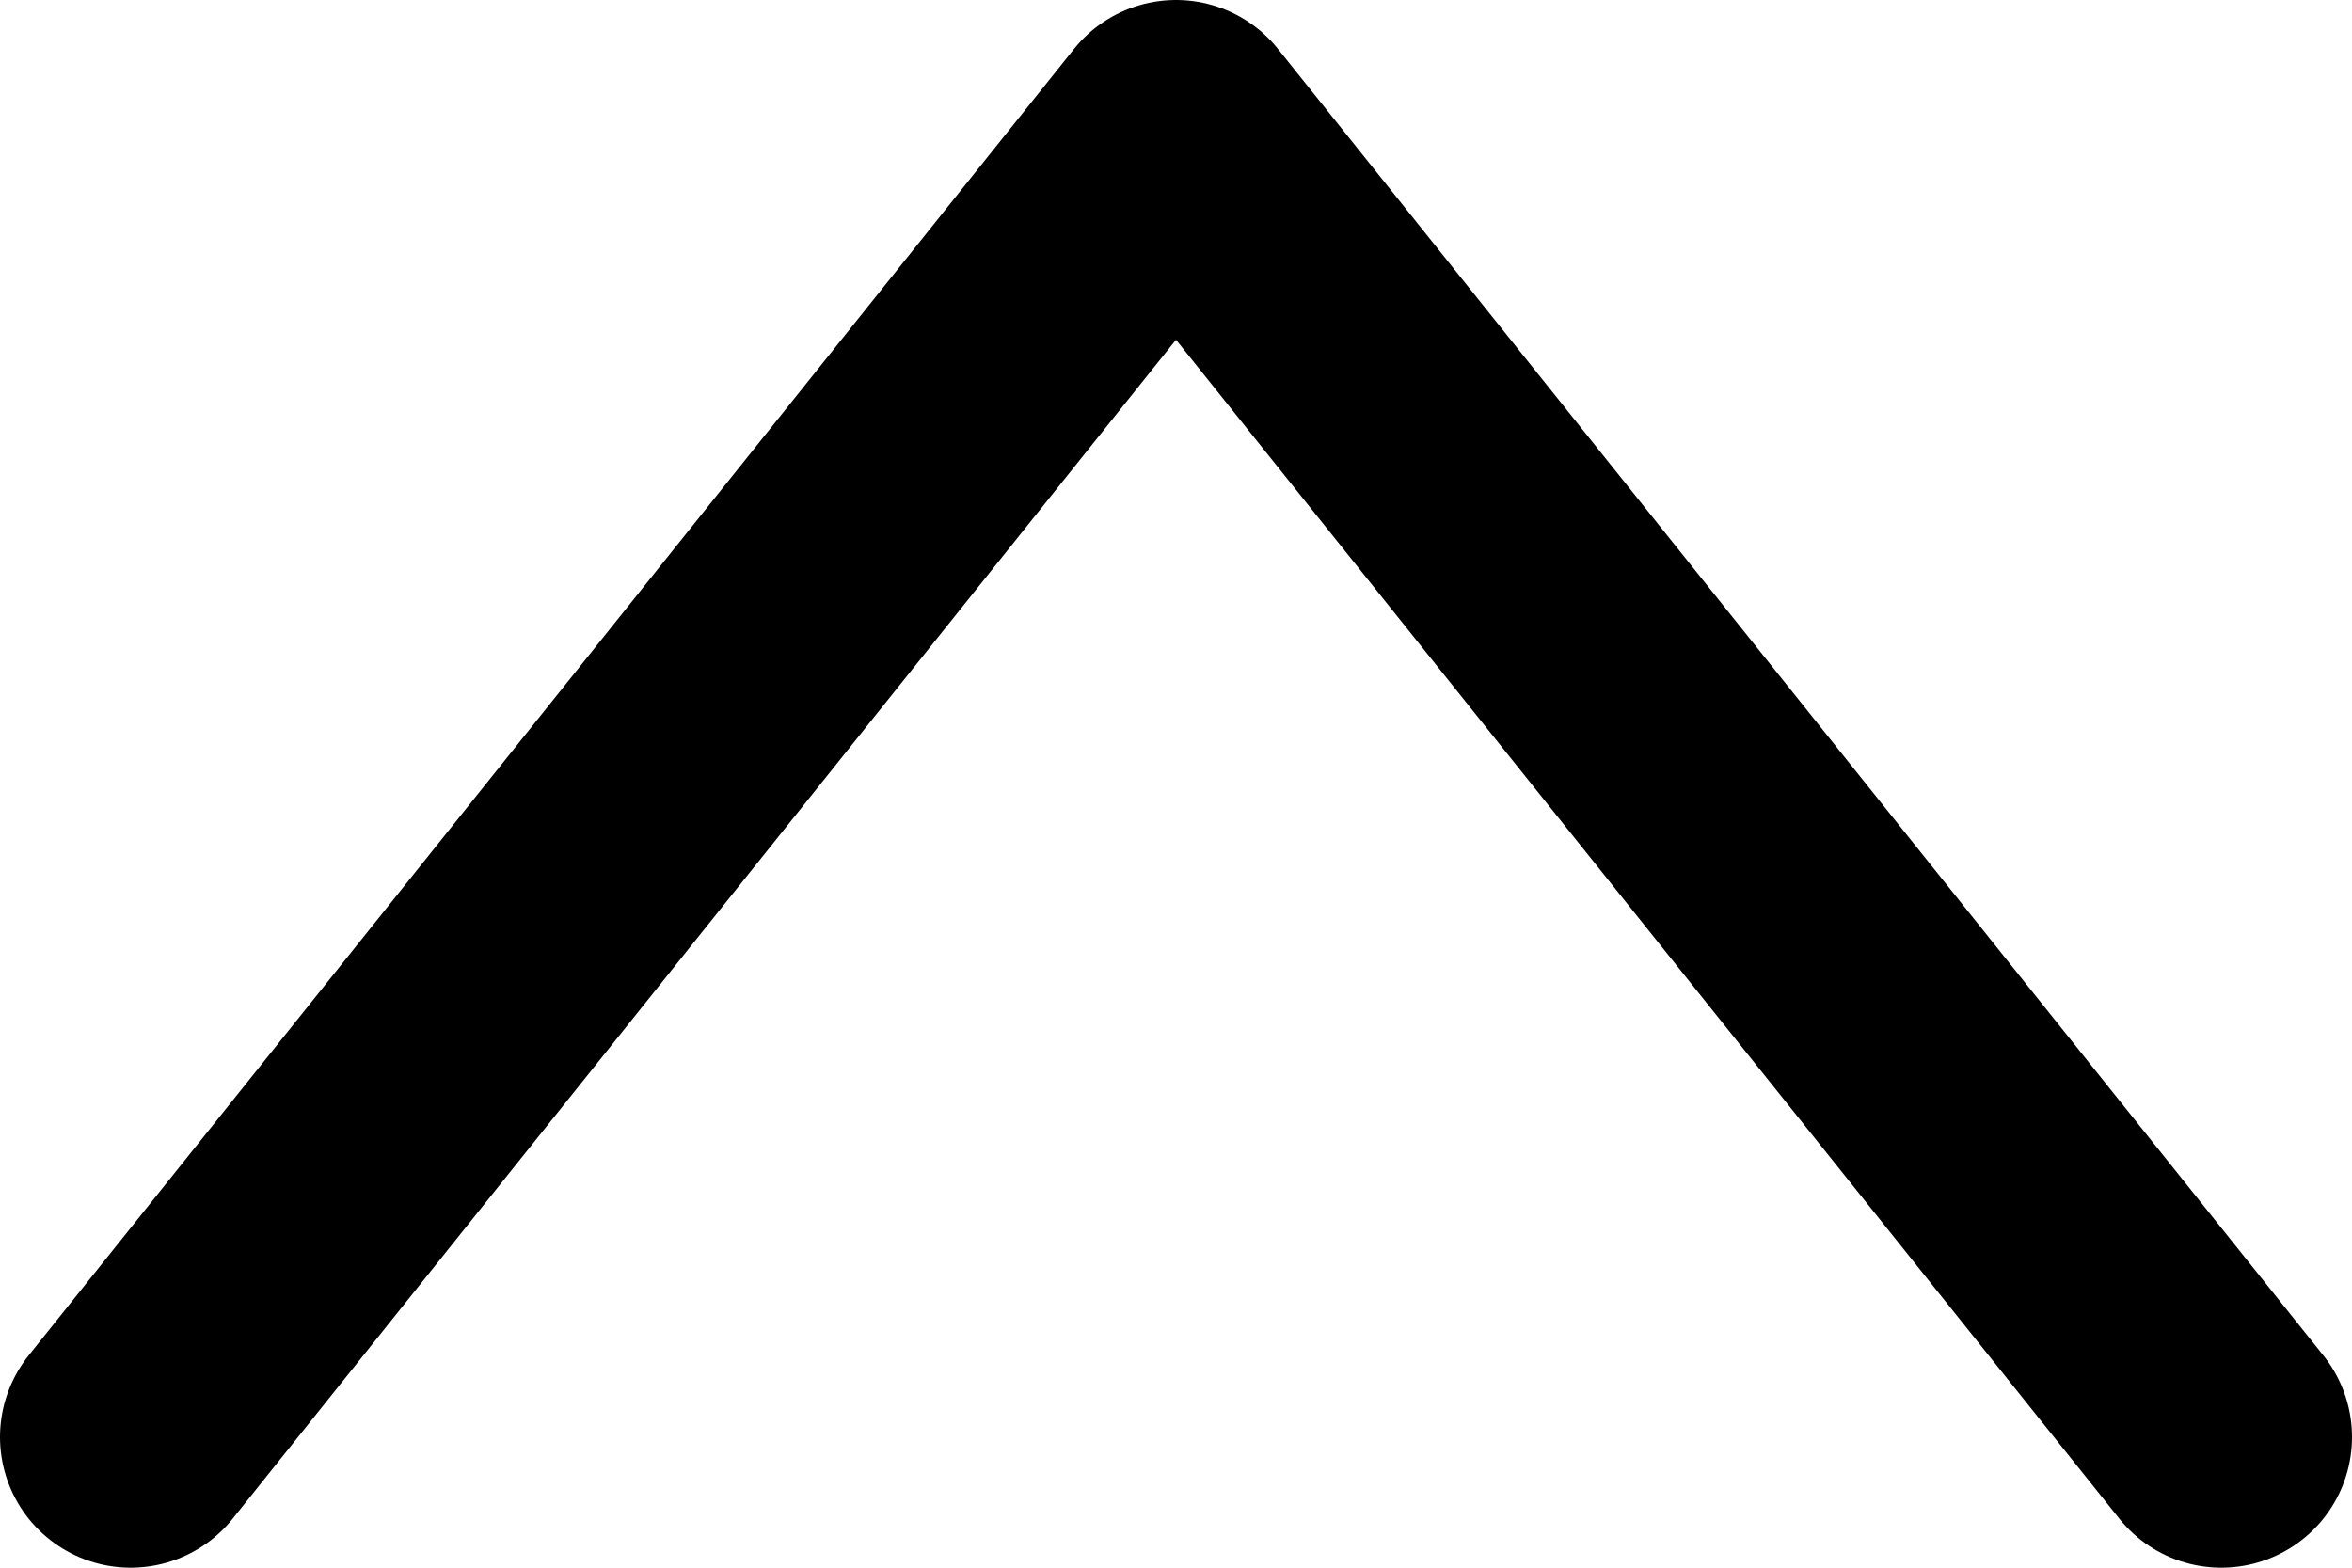 <svg width="18" height="12" viewBox="0 0 18 12" fill="none" xmlns="http://www.w3.org/2000/svg">
    <path d="M1 1L9 11L17 1" stroke="black" stroke-width="2" stroke-linecap="round" stroke-linejoin="round" transform="scale(1, -1) translate(0, -12)" />
</svg>
